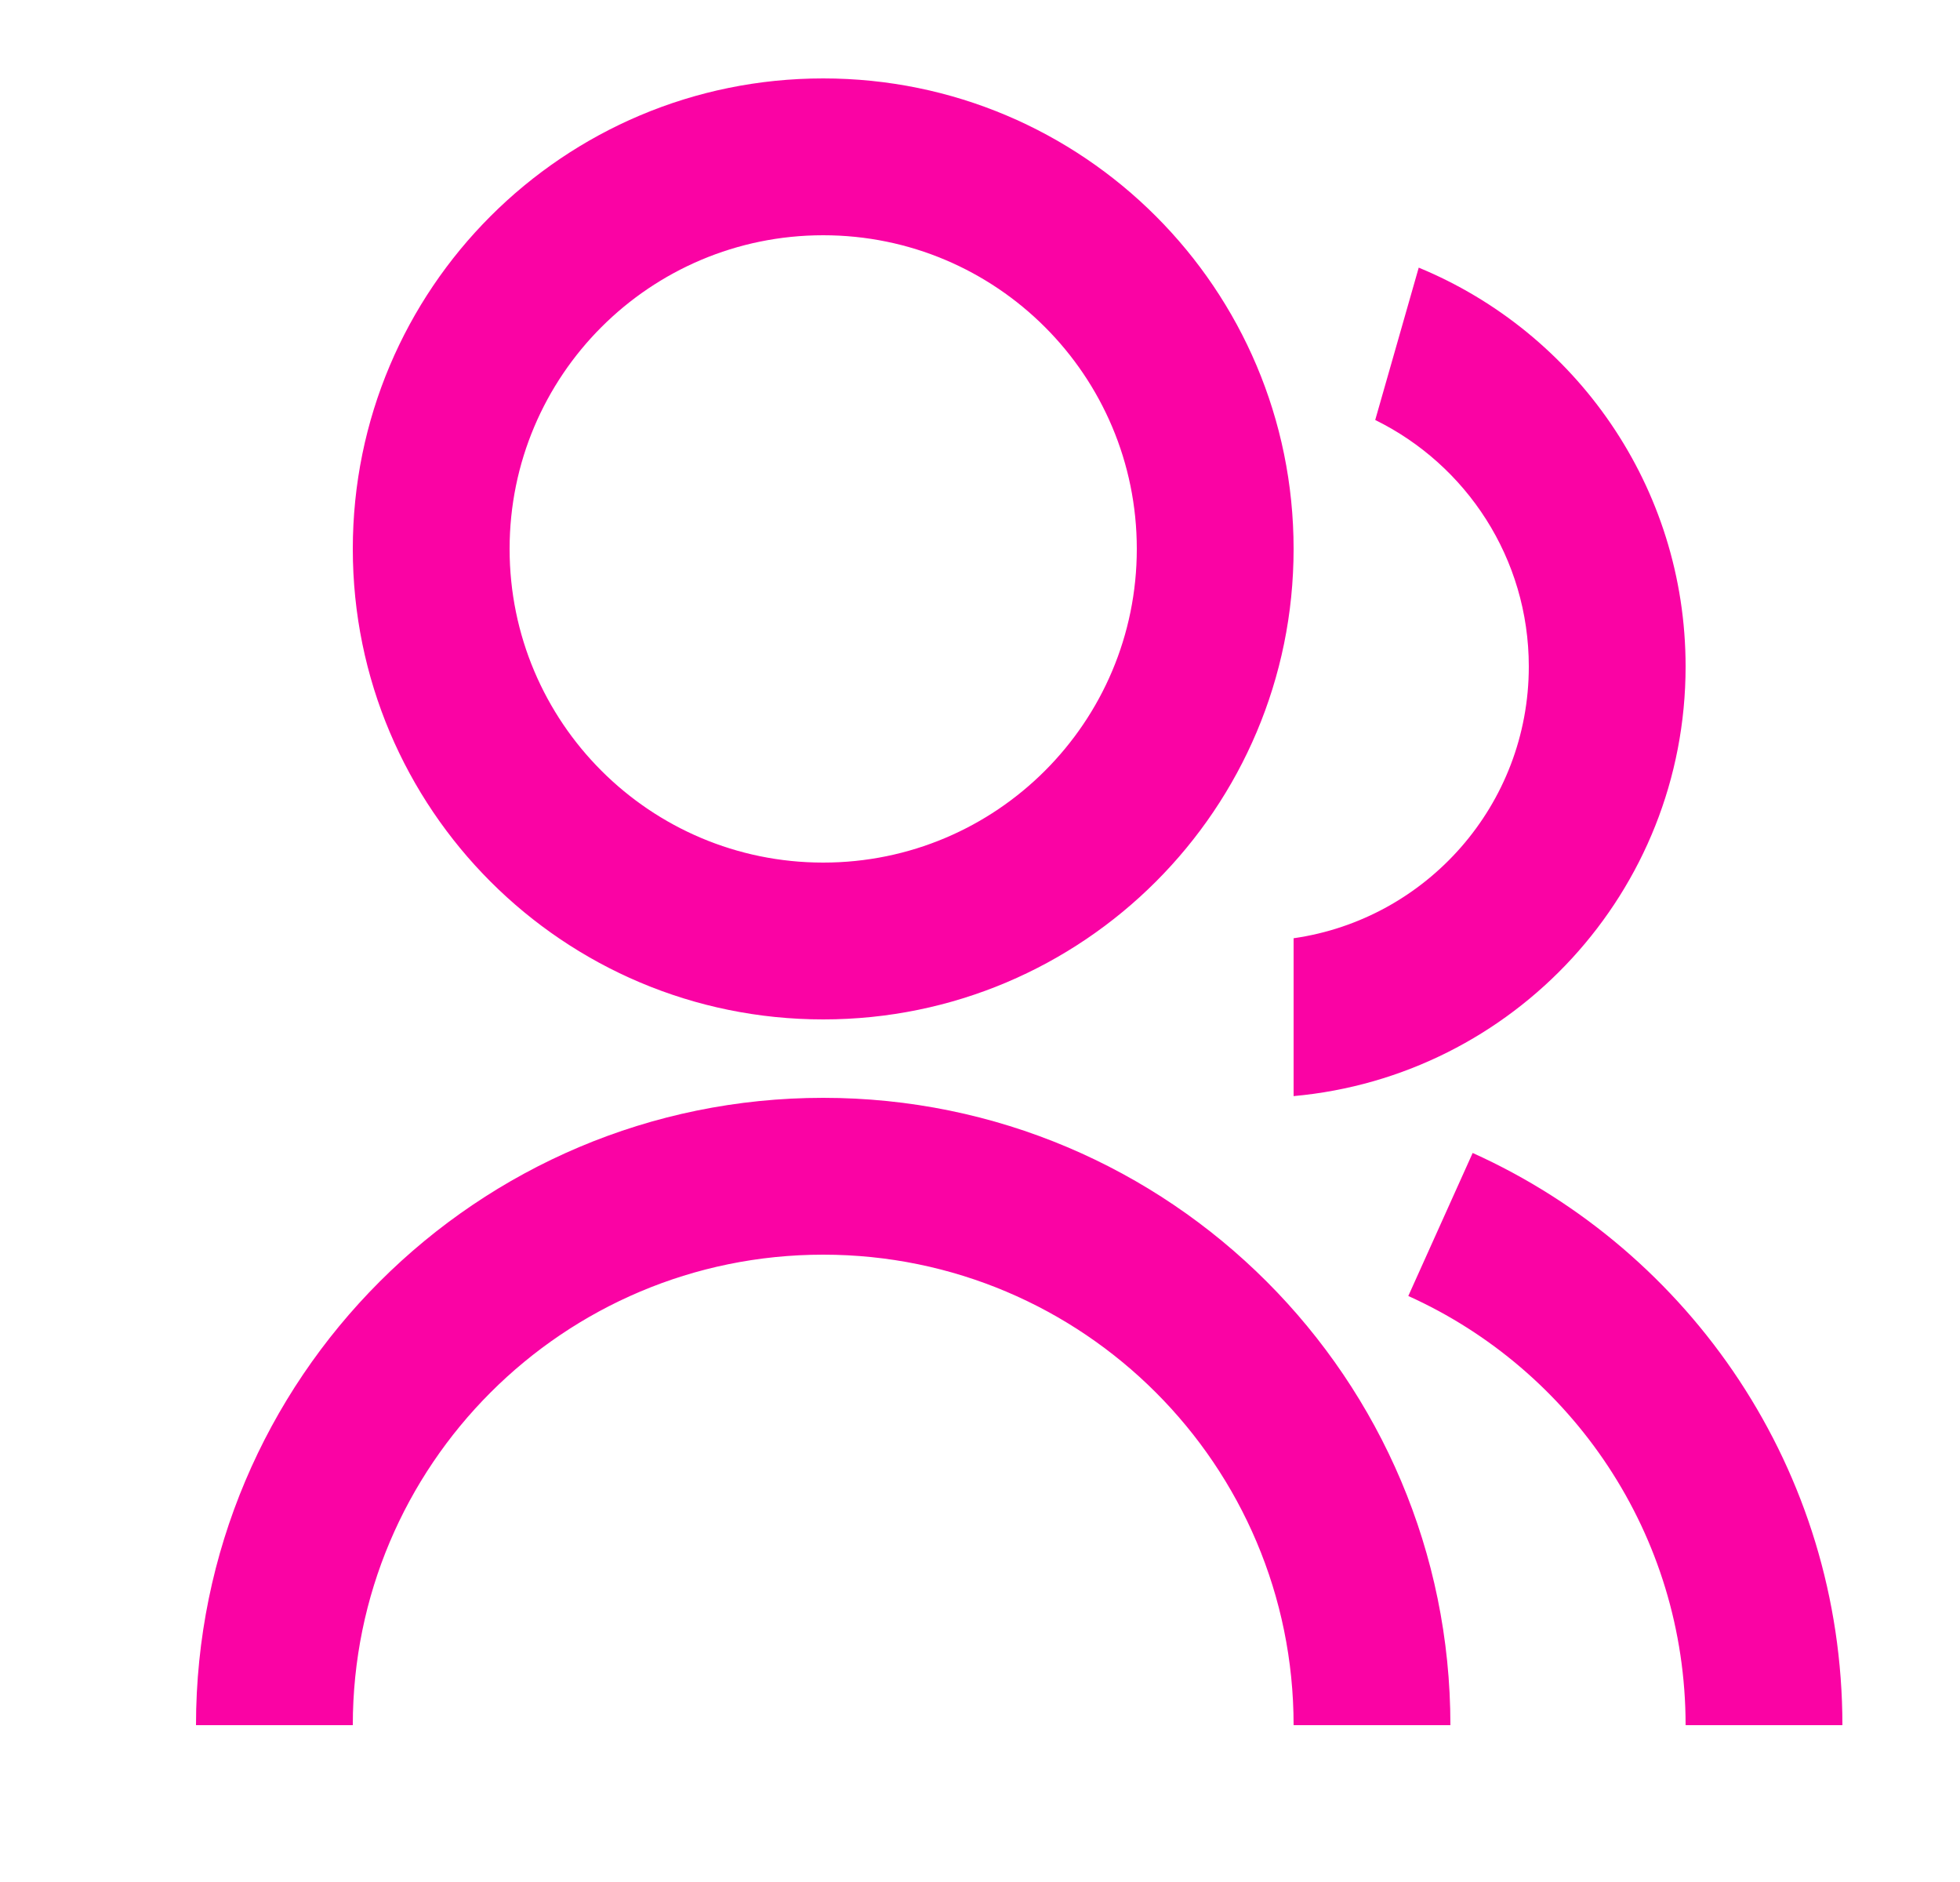 <svg width="25" height="24" viewBox="0 0 25 24" fill="none" xmlns="http://www.w3.org/2000/svg">
<path d="M2.5 22C2.5 17.582 6.082 14 10.5 14C14.918 14 18.5 17.582 18.5 22H16.5C16.5 18.686 13.814 16 10.5 16C7.186 16 4.5 18.686 4.5 22H2.5ZM10.5 13C7.185 13 4.5 10.315 4.5 7C4.5 3.685 7.185 1 10.5 1C13.815 1 16.5 3.685 16.5 7C16.5 10.315 13.815 13 10.5 13ZM10.5 11C12.71 11 14.5 9.21 14.5 7C14.5 4.79 12.71 3 10.5 3C8.29 3 6.5 4.79 6.5 7C6.5 9.21 8.29 11 10.5 11ZM18.784 14.703C21.564 15.956 23.5 18.752 23.5 22H21.5C21.5 19.564 20.048 17.467 17.963 16.527L18.784 14.703ZM18.096 3.413C20.094 4.237 21.5 6.204 21.5 8.5C21.5 11.37 19.304 13.725 16.5 13.978V11.965C18.197 11.722 19.5 10.264 19.5 8.5C19.5 7.119 18.702 5.926 17.541 5.356L18.096 3.413Z" fill="#FA03A4"/>
</svg>
